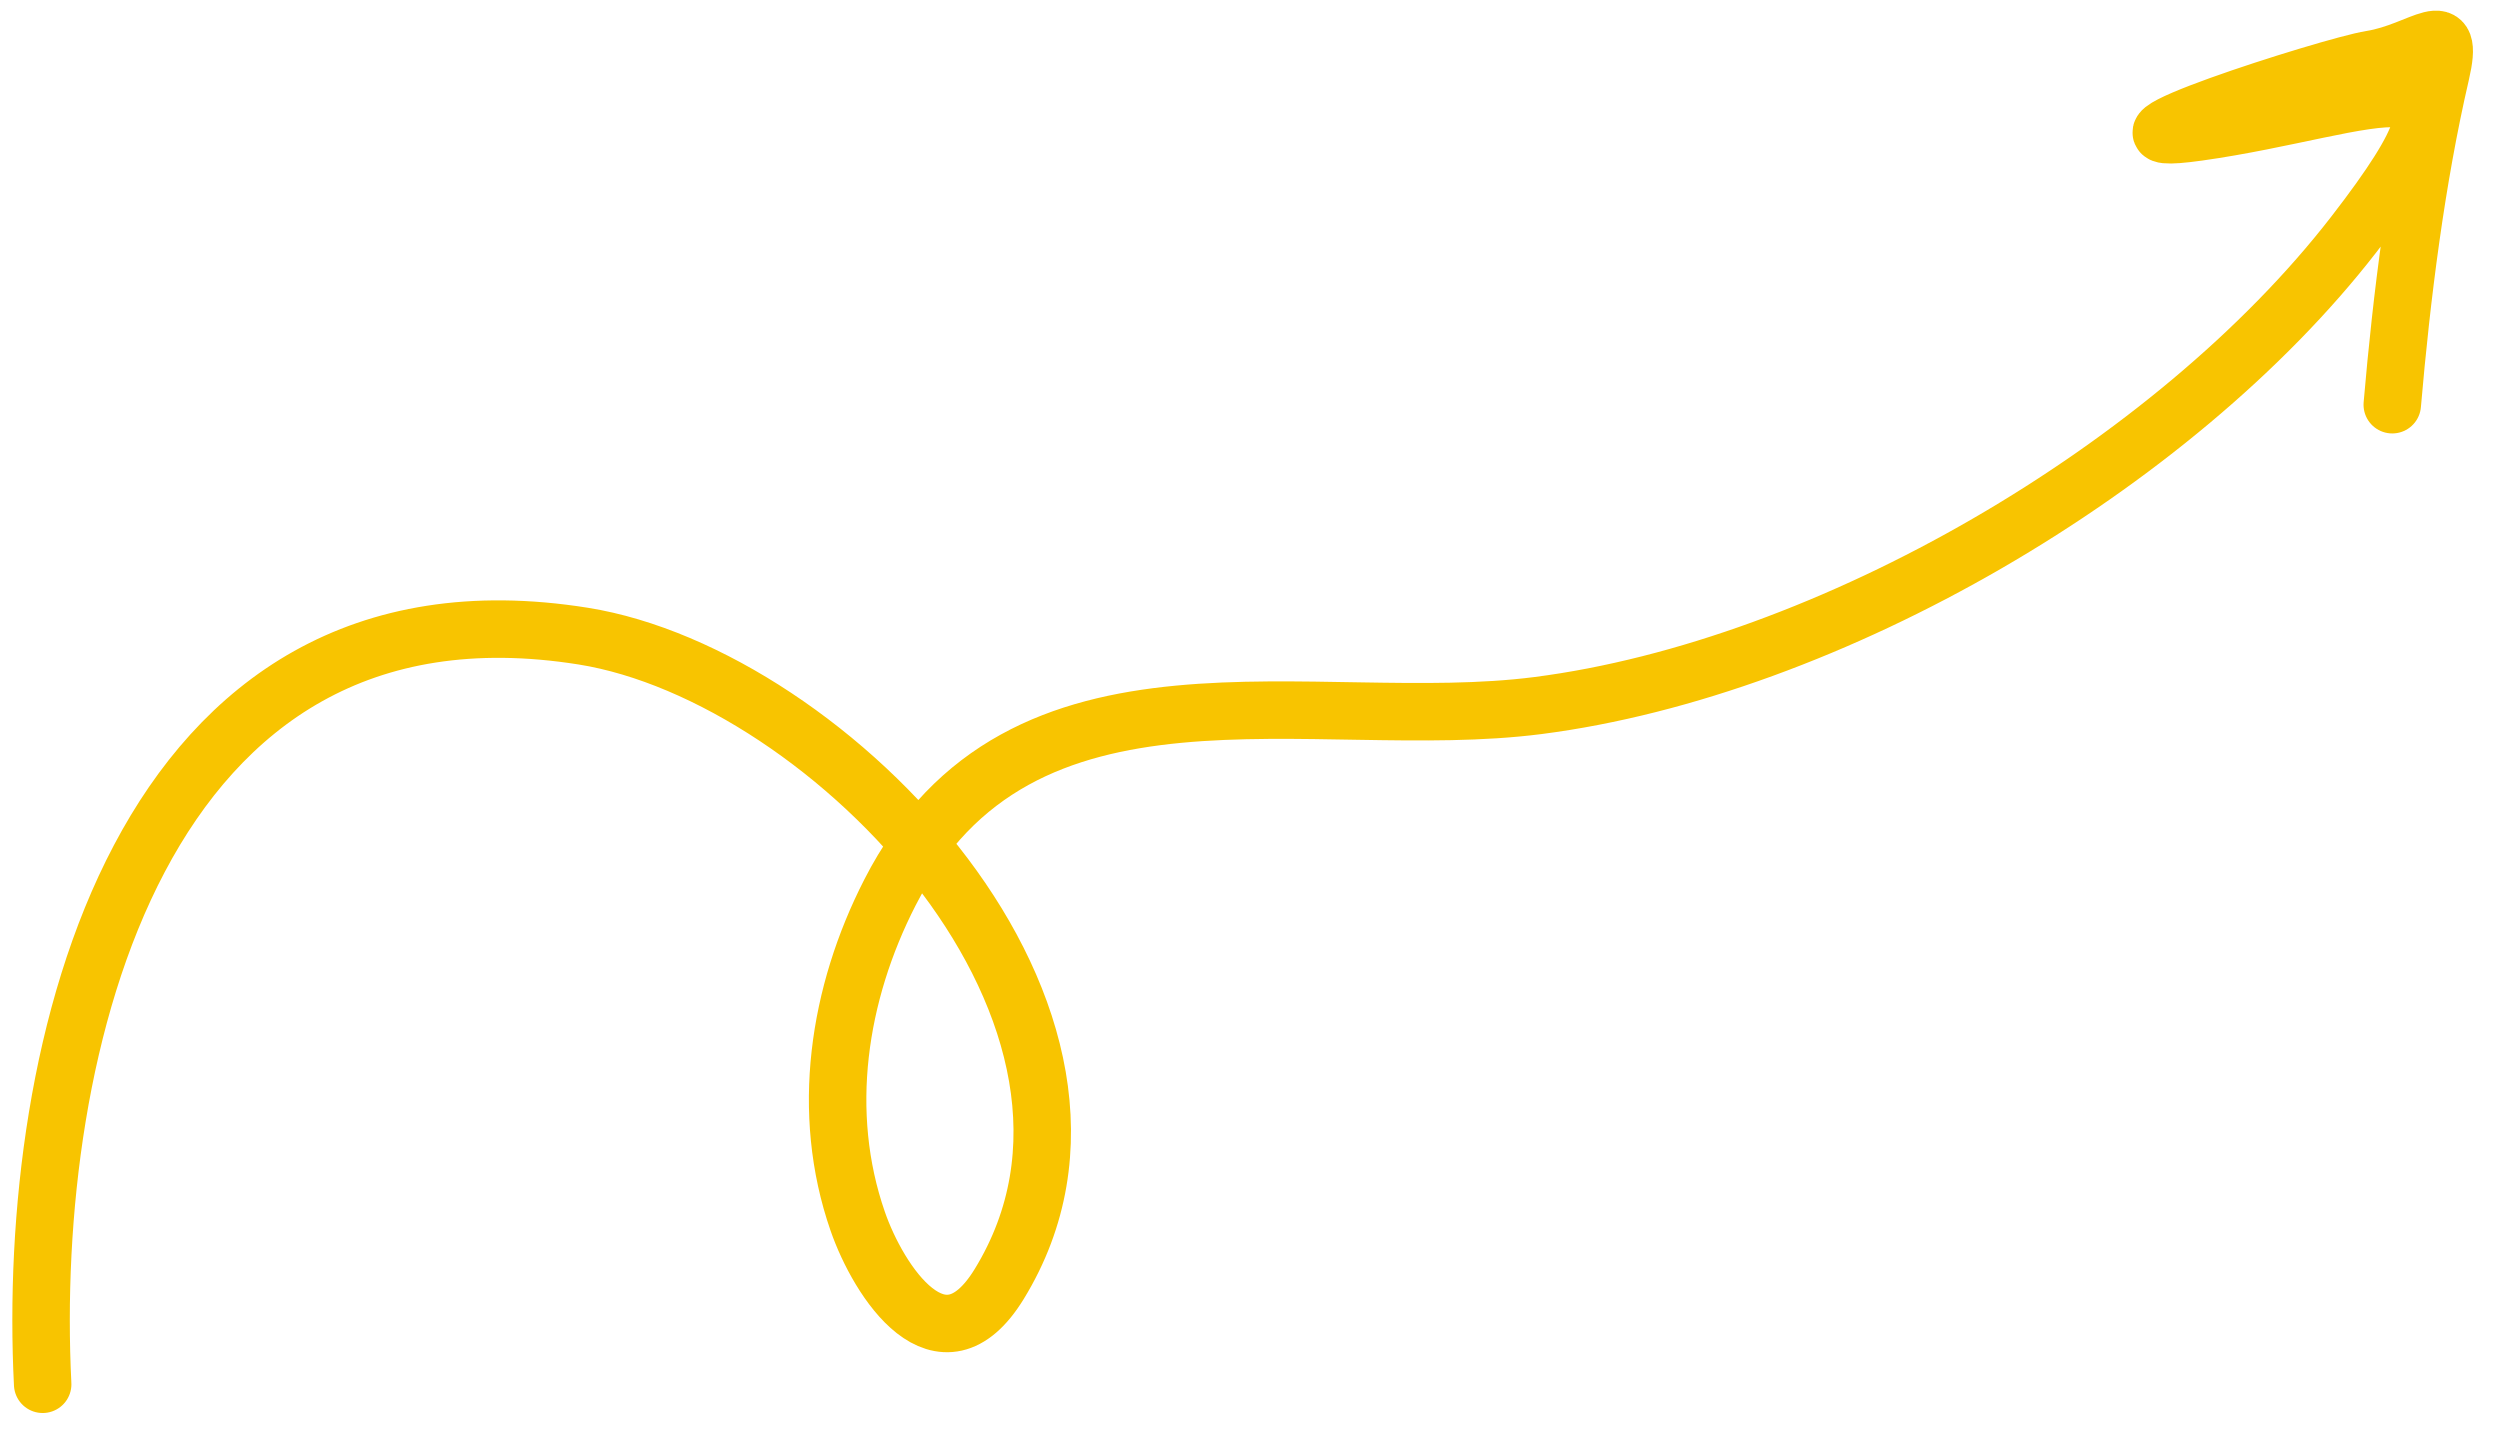 <?xml version="1.0" encoding="UTF-8"?> <svg xmlns="http://www.w3.org/2000/svg" width="87" height="50" viewBox="0 0 87 50" fill="none"> <path d="M1.485 48.173C0.9 36.569 4.776 19.66 20.296 22.137C28.889 23.508 40.418 35.47 34.774 44.682C32.757 47.976 30.572 44.587 29.848 42.499C28.533 38.709 29.167 34.581 30.971 31.057C35.509 22.186 45.696 25.558 53.515 24.554C63.664 23.25 75.629 16.267 81.907 8.166C87.333 1.164 82.555 3.749 76.493 4.598C71.883 5.245 81.079 2.295 82.513 2.065C84.316 1.776 85.442 0.402 84.939 2.57C84.087 6.243 83.576 10.31 83.251 14.084" stroke="#F8C400" stroke-width="2" stroke-linecap="round"></path> </svg> 
